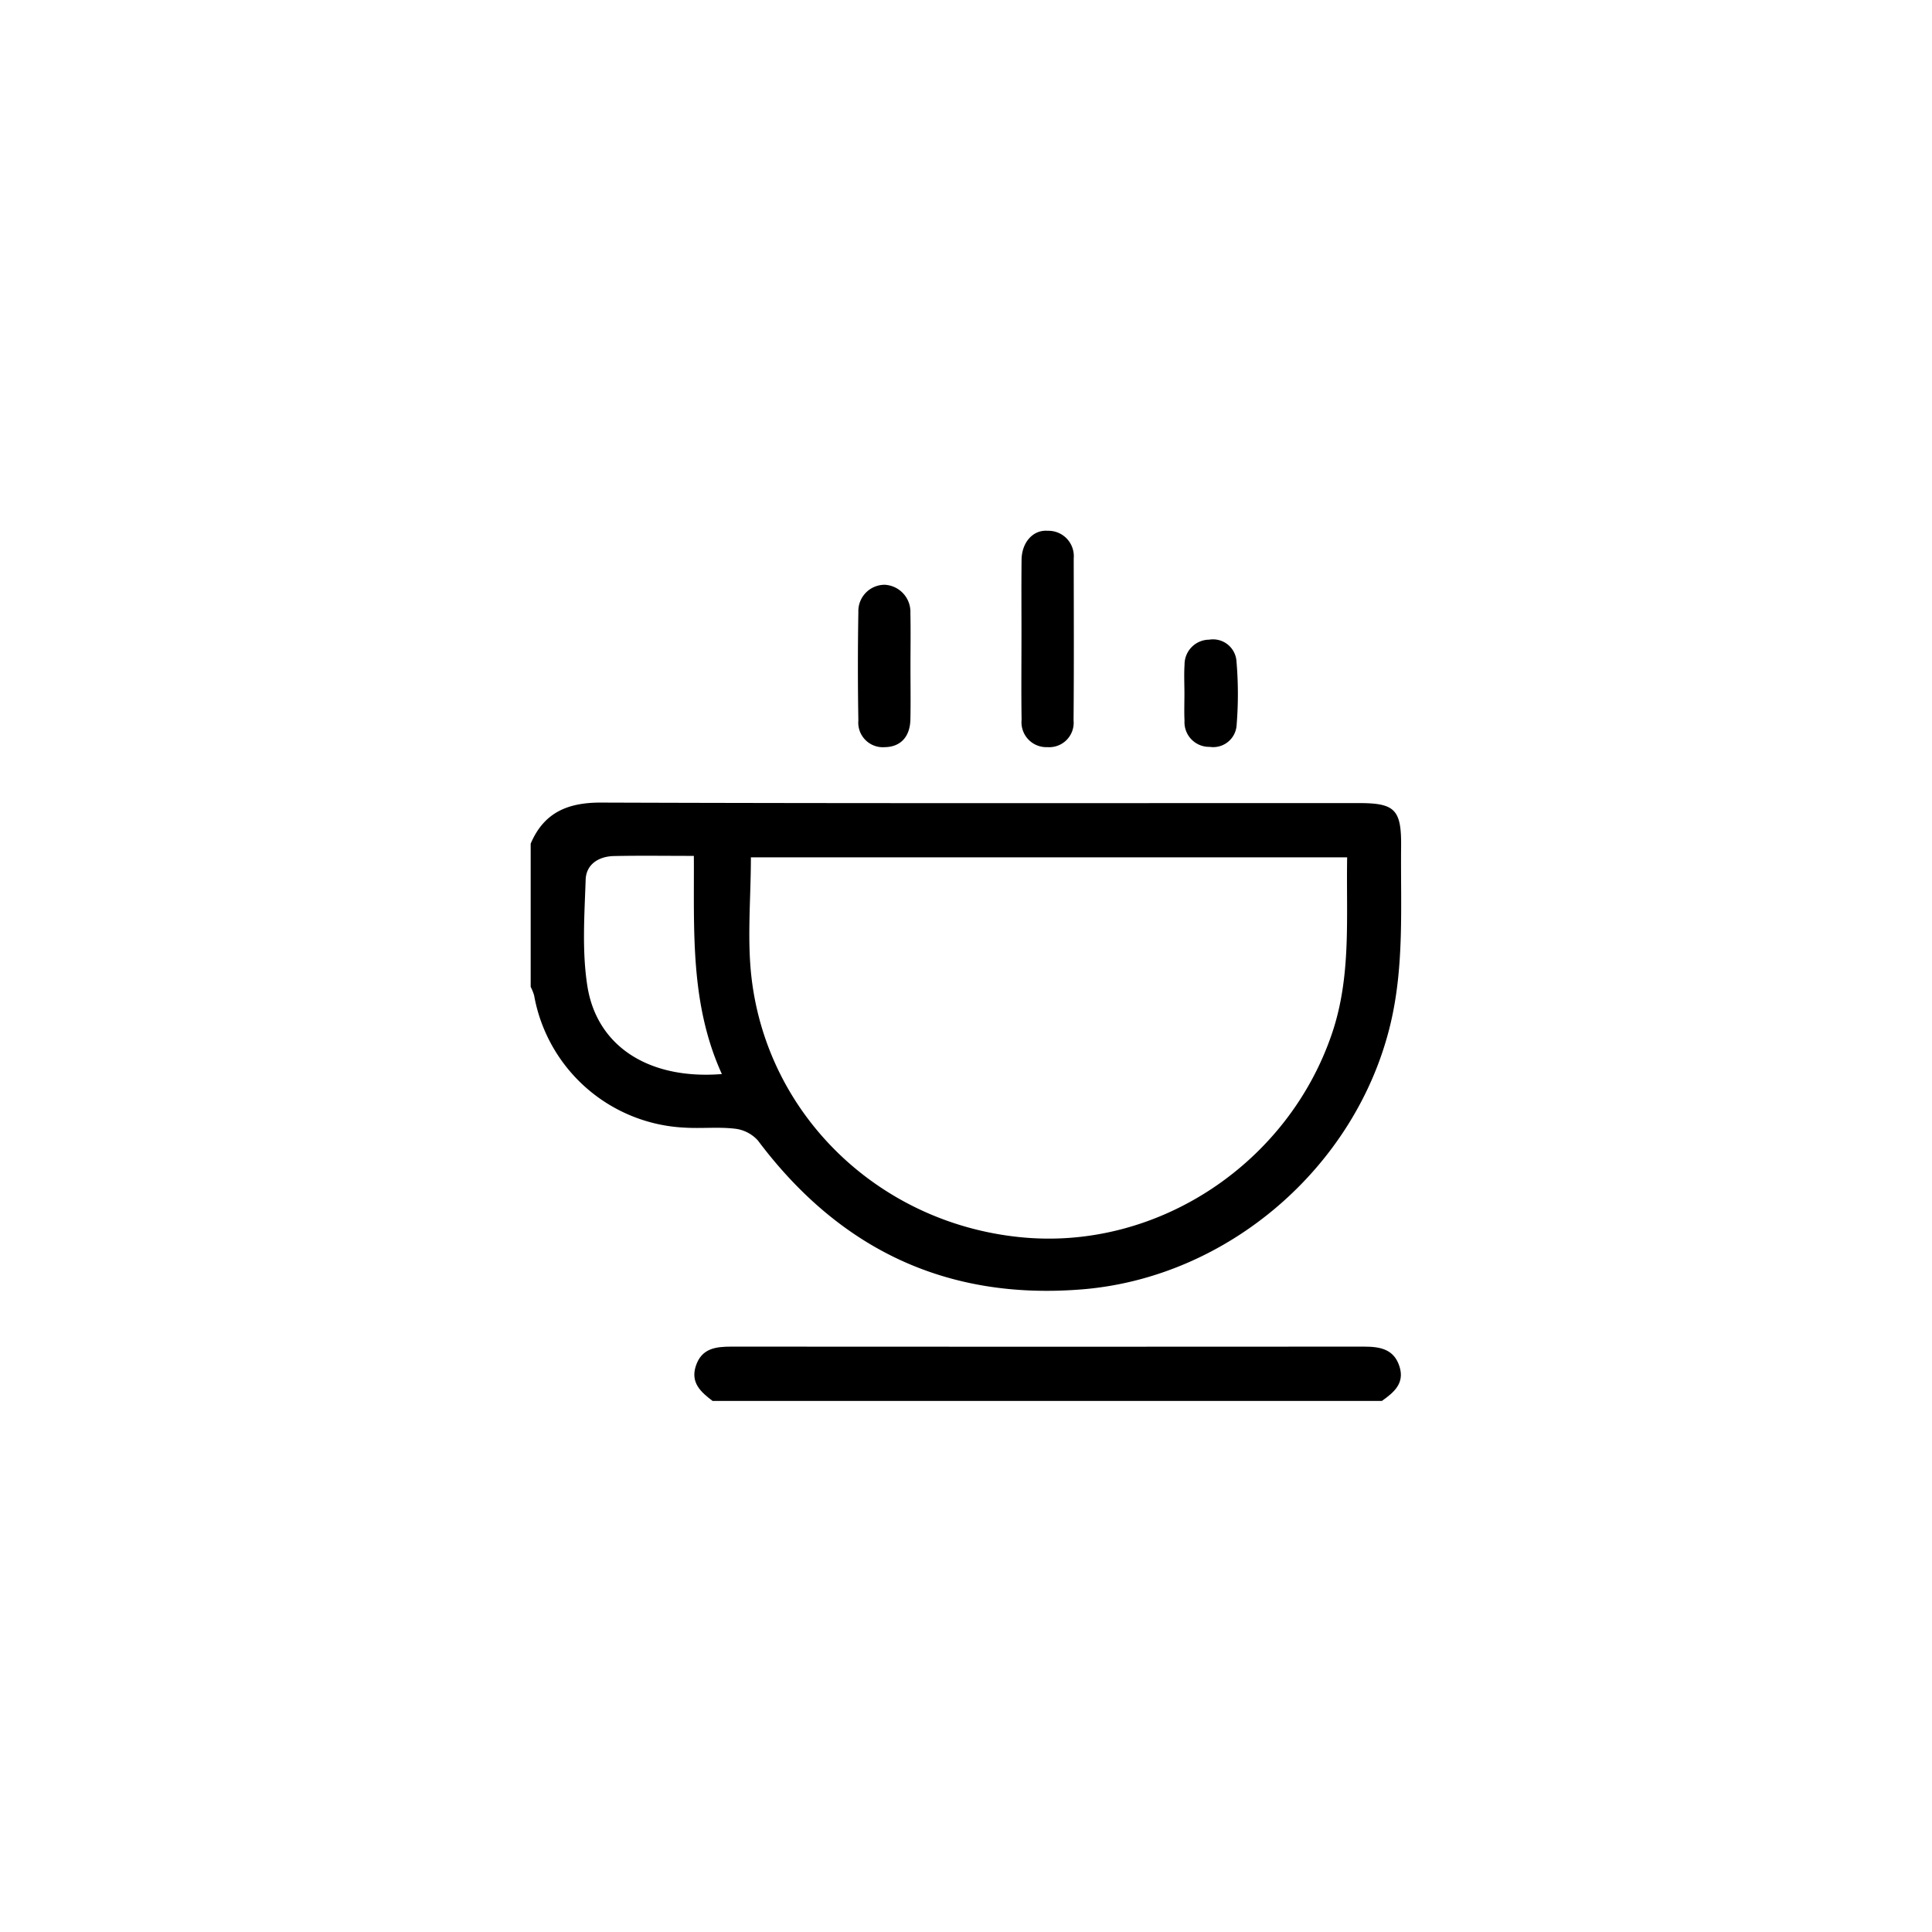 <?xml version="1.0" encoding="UTF-8"?> <svg xmlns="http://www.w3.org/2000/svg" data-v-556d5669="" viewBox="0 0 233 233" class="w-16 md:w-24"><g data-v-556d5669="" id="Group_5628" data-name="Group 5628" transform="translate(64 64)"><path data-v-556d5669="" id="Path_3152" data-name="Path 3152" d="M0,75.216c1.6-3.766,4.471-4.97,8.5-4.956,30.469.107,60.938.056,91.411.061,4.312,0,5.105.784,5.063,5.208-.075,7.21.411,14.434-1.316,21.569-4.144,17.108-19.544,30.417-37.109,31.864-16.4,1.349-29.33-4.863-39.144-17.948a4.4,4.4,0,0,0-2.8-1.428c-2-.229-4.041,0-6.053-.126A19.374,19.374,0,0,1,.415,93.514,6.035,6.035,0,0,0,0,92.483Q0,83.852,0,75.216Zm98.467,1.647H26.558c0,4.989-.476,9.851.084,14.588,2,16.865,15.773,29.778,32.891,31.267,16.273,1.414,31.85-9.025,37.123-24.663C98.985,91.148,98.341,84.1,98.467,76.863ZM23.058,103c-3.873-8.5-3.323-17.393-3.379-26.311-3.439,0-6.538-.047-9.632.019-1.834.037-3.355.989-3.416,2.847-.145,4.265-.453,8.615.2,12.791C7.966,99.683,14.289,103.7,23.058,103Z" transform="translate(0 -37.468)"></path><path data-v-556d5669="" id="Path_3153" data-name="Path 3153" d="M44.491,217.4c-1.391-1.059-2.679-2.175-2.016-4.214.7-2.133,2.4-2.333,4.3-2.333q38.143.028,76.286,0c1.937,0,3.607.294,4.275,2.389.653,2.044-.686,3.141-2.119,4.158Z" transform="translate(-22.558 -112.449)"></path><path data-v-556d5669="" id="Path_3154" data-name="Path 3154" d="M126.825,12.805c0-3.1-.023-6.2.009-9.3.023-2.091,1.372-3.645,3.159-3.5a3.059,3.059,0,0,1,3.131,3.327c.009,6.51.037,13.02-.019,19.525a2.95,2.95,0,0,1-3.155,3.239,3,3,0,0,1-3.113-3.29c-.051-3.332-.014-6.664-.014-10C126.82,12.805,126.825,12.805,126.825,12.805Z" transform="translate(-67.633 0.009)"></path><path data-v-556d5669="" id="Path_3155" data-name="Path 3155" d="M90.909,23.914c0,2.1.037,4.2-.009,6.3s-1.2,3.309-3.075,3.337a2.966,2.966,0,0,1-3.2-3.225q-.112-6.531,0-13.062a3.176,3.176,0,0,1,3.2-3.295A3.272,3.272,0,0,1,90.9,17.385C90.947,19.56,90.909,21.734,90.909,23.914Z" transform="translate(-45.106 -7.445)"></path><path data-v-556d5669="" id="Path_3156" data-name="Path 3156" d="M168.923,34.669c0-1.167-.061-2.333.014-3.5a2.992,2.992,0,0,1,2.968-3.015,2.835,2.835,0,0,1,3.295,2.609,46.233,46.233,0,0,1,.019,7.667,2.83,2.83,0,0,1-3.253,2.651,2.975,2.975,0,0,1-3.033-3.159C168.881,36.848,168.923,35.756,168.923,34.669Z" transform="translate(-90.08 -15.009)"></path></g></svg> 